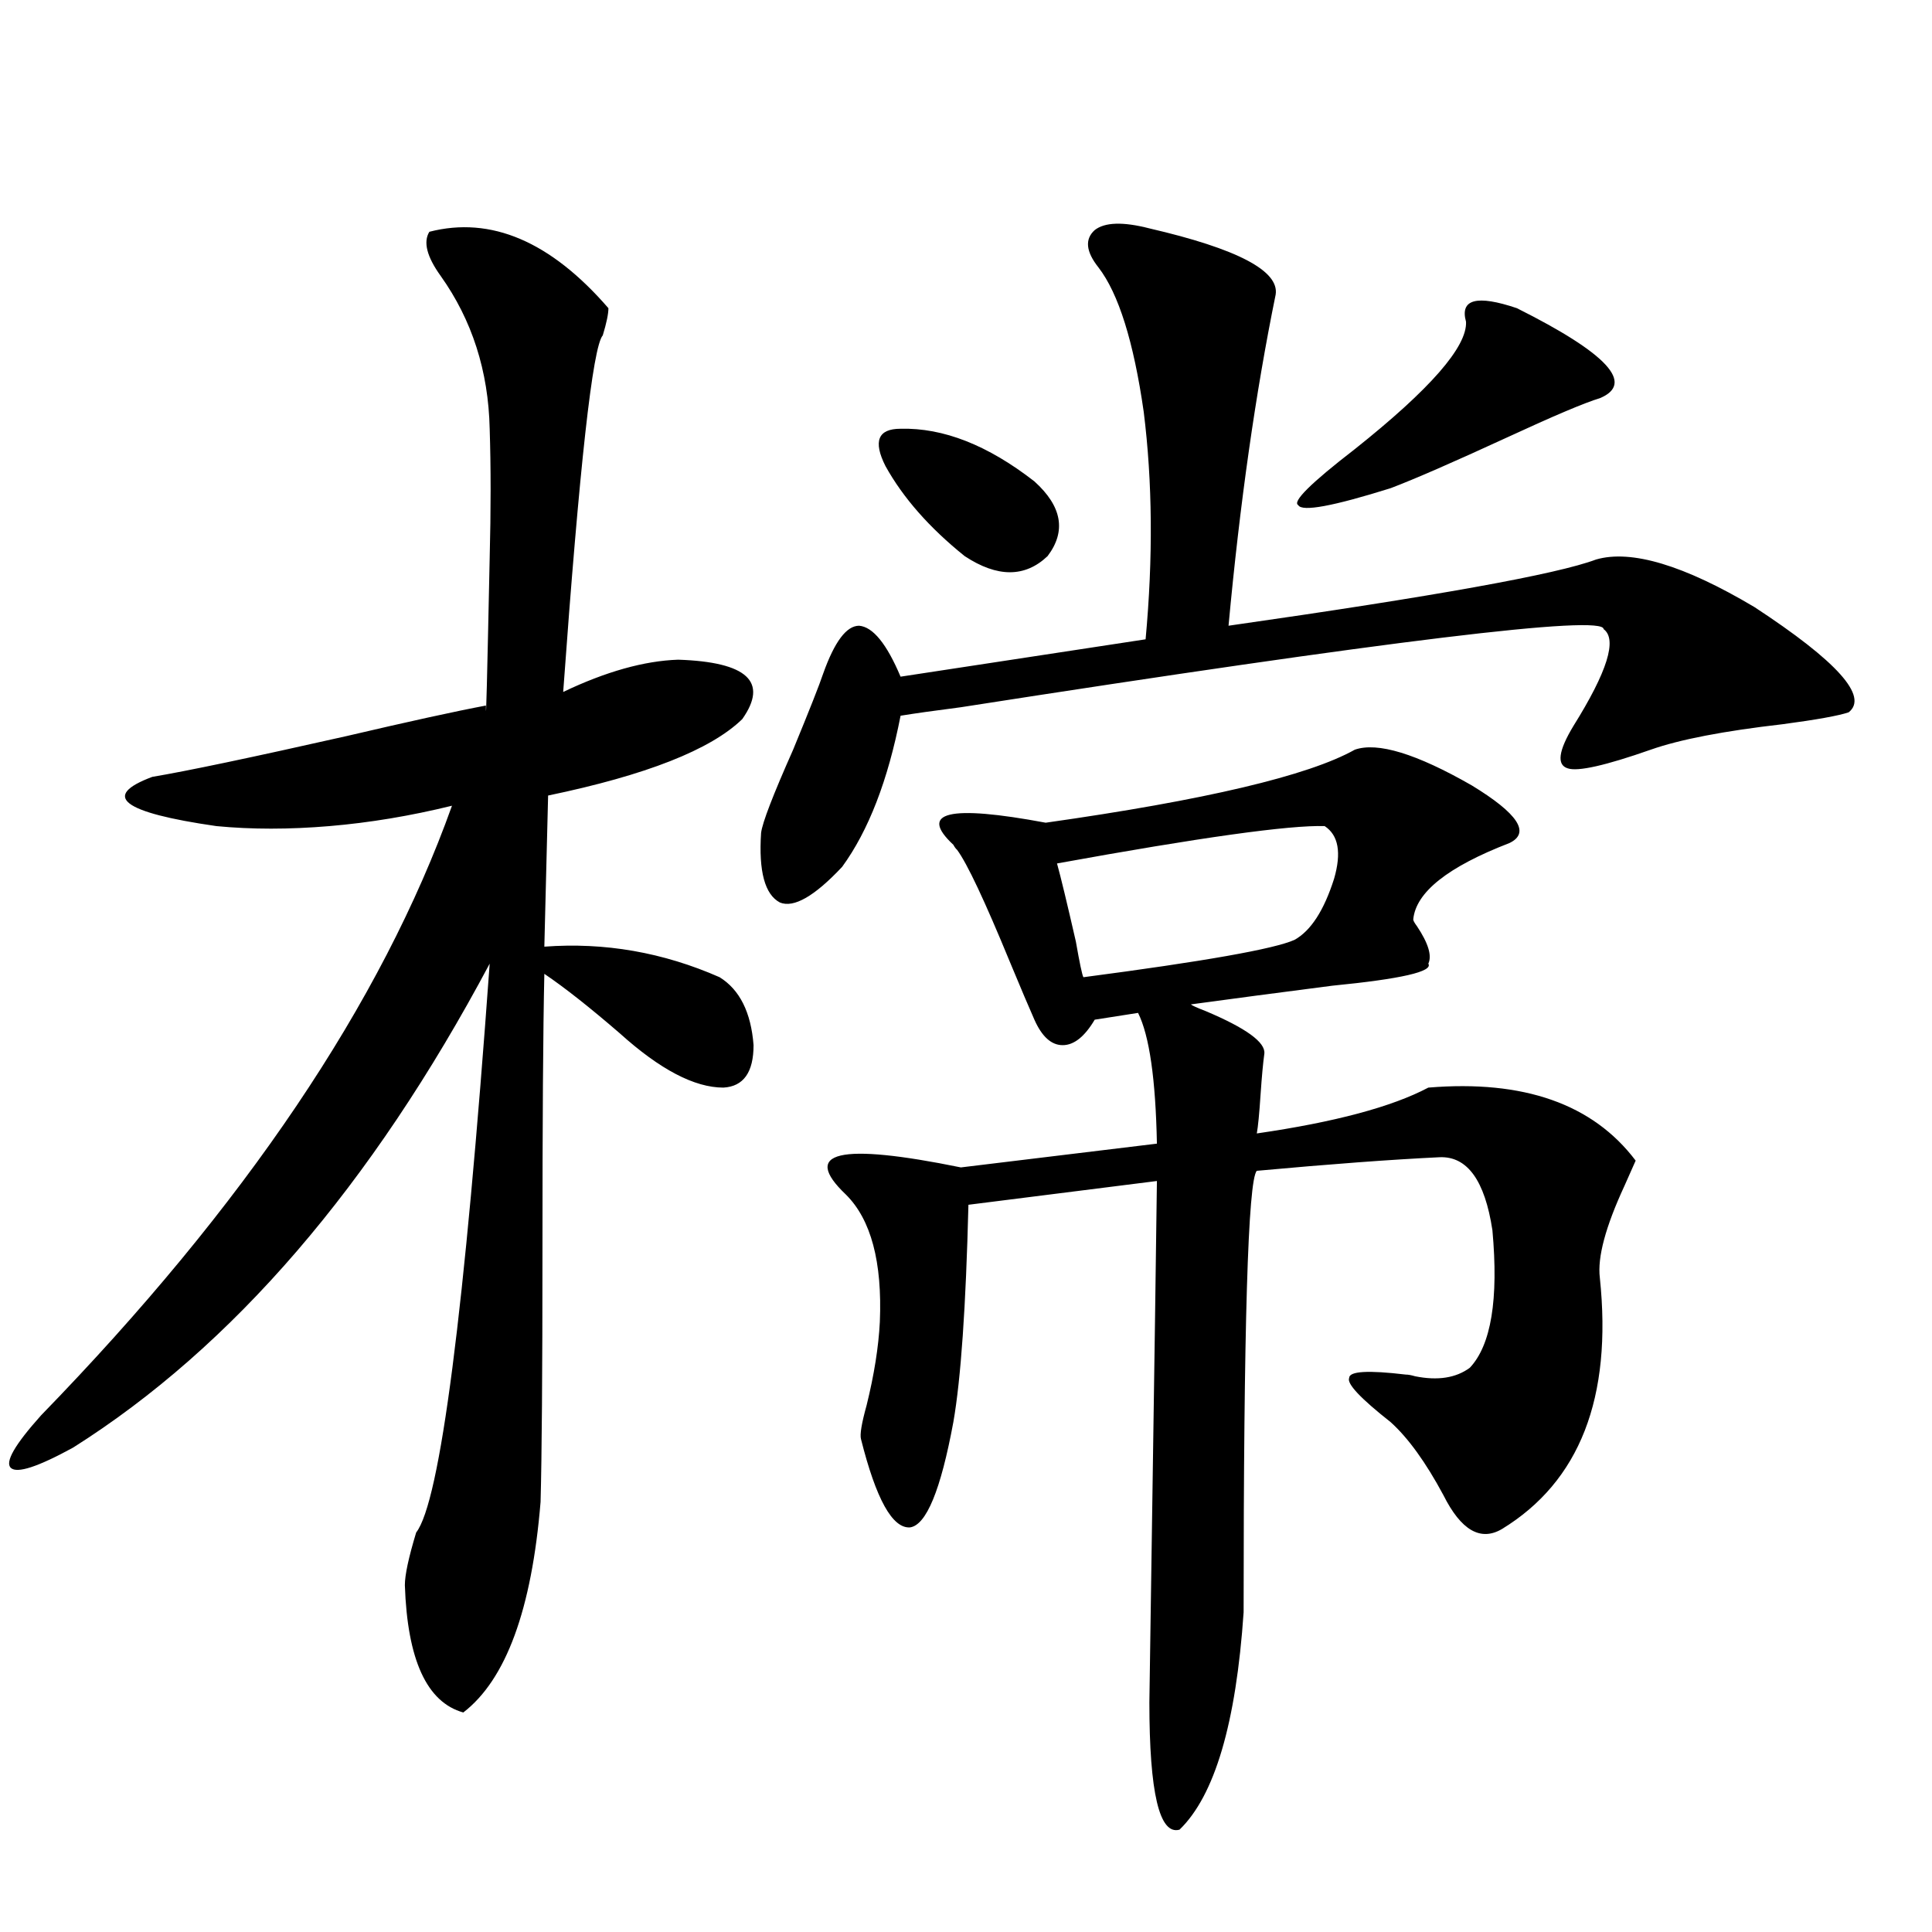 <?xml version="1.0" encoding="utf-8"?>
<!-- Generator: Adobe Illustrator 16.0.0, SVG Export Plug-In . SVG Version: 6.00 Build 0)  -->
<!DOCTYPE svg PUBLIC "-//W3C//DTD SVG 1.1//EN" "http://www.w3.org/Graphics/SVG/1.1/DTD/svg11.dtd">
<svg version="1.1" id="图层_1" xmlns="http://www.w3.org/2000/svg" xmlns:xlink="http://www.w3.org/1999/xlink" x="0px" y="0px"
	 width="1000px" height="1000px" viewBox="0 0 1000 1000" enable-background="new 0 0 1000 1000" xml:space="preserve">
<path d="M222.238,119.969c31.859-8.198,62.758,4.985,92.681,39.551c0,2.939-0.976,7.622-2.927,14.063
	c-5.213,5.864-12.042,67.388-20.487,184.57c22.104-10.547,41.95-16.108,59.511-16.699c35.762,1.182,46.828,11.426,33.17,30.762
	c-16.265,15.82-49.755,29.004-100.485,39.551l-1.951,78.223c31.219-2.334,61.462,2.939,90.729,15.82
	c10.396,6.455,16.25,18.169,17.561,35.156c0,14.063-5.213,21.396-15.609,21.973c-14.969,0-32.85-9.365-53.657-28.125
	c-15.609-13.472-28.627-23.73-39.023-30.762c-0.655,28.716-0.976,76.465-0.976,143.262c0,63.281-0.335,106.65-0.976,130.078
	c-4.558,55.66-17.896,91.983-39.999,108.984c-18.871-5.273-28.947-27.246-30.243-65.918c0-5.273,1.951-14.351,5.854-27.246
	c12.348-15.82,25.03-113.955,38.048-294.434C192.315,613.626,120.442,697.122,37.853,749.266
	c-18.216,9.971-28.947,13.486-32.194,10.547c-3.262-2.925,1.951-12.002,15.609-27.246
	c105.363-108.394,176.246-213.574,212.678-315.527c-21.463,5.273-42.605,8.789-63.413,10.547c-20.822,1.758-40.334,1.758-58.535,0
	c-48.779-7.031-59.846-15.518-33.17-25.488c17.561-2.925,51.051-9.956,100.485-21.094c32.515-7.607,56.584-12.881,72.193-15.82
	c0,11.729,0.641-13.76,1.951-76.465c0.641-24.609,0.641-46.87,0-66.797c-0.655-29.883-9.115-56.25-25.365-79.102
	C220.928,132.864,218.977,125.242,222.238,119.969z M594.912,118.211c45.518,10.547,67.315,21.973,65.364,34.277
	c-10.411,50.977-18.536,108.105-24.39,171.387c106.659-15.229,170.072-26.655,190.239-34.277
	c18.201-5.273,45.518,2.939,81.949,24.609c42.926,28.125,59.176,46.294,48.779,54.492c-5.213,1.758-16.585,3.818-34.146,6.152
	c-30.578,3.516-53.337,7.91-68.291,13.184c-23.414,8.213-37.728,11.426-42.926,9.668c-5.854-1.758-4.878-9.077,2.927-21.973
	c17.561-28.125,22.759-44.824,15.609-50.098c0-7.607-110.896,5.864-332.675,40.43c-13.658,1.758-24.069,3.228-31.219,4.395
	c-6.509,33.398-16.585,59.478-30.243,78.223c-14.313,15.244-25.045,21.396-32.194,18.457c-7.805-4.092-11.066-16.108-9.756-36.035
	c0.641-5.273,6.174-19.624,16.585-43.066c8.445-20.503,13.658-33.687,15.609-39.551c5.854-16.396,12.027-24.609,18.536-24.609
	c7.149,0.591,14.299,9.38,21.463,26.367l126.826-19.336c3.902-42.188,3.567-81.436-0.976-117.773
	c-5.213-36.323-13.018-61.221-23.414-74.707c-6.509-8.198-7.164-14.639-1.951-19.336
	C571.818,114.998,581.254,114.695,594.912,118.211z M781.249,436.375c-31.874,12.305-48.459,25.488-49.755,39.551
	c0,0.591,0.641,1.758,1.951,3.516c5.854,8.789,7.805,15.244,5.854,19.336c2.592,4.106-13.993,7.91-49.755,11.426
	c-27.316,3.516-51.706,6.743-73.169,9.668c0.641,0.591,3.247,1.758,7.805,3.516c20.808,8.789,30.884,16.123,30.243,21.973
	c-0.655,4.697-1.311,11.729-1.951,21.094c-0.655,9.971-1.311,16.699-1.951,20.215c40.319-5.85,69.907-13.76,88.778-23.73
	c49.42-4.092,85.196,8.501,107.314,37.793c-1.311,2.939-3.262,7.334-5.854,13.184c-9.756,21.094-13.993,36.914-12.683,47.461
	c6.494,62.114-10.411,105.469-50.73,130.078c-11.066,6.455-21.143,0.591-30.243-17.578c-9.115-16.987-18.216-29.58-27.316-37.793
	c-15.609-12.305-22.773-19.912-21.463-22.852c0-3.516,9.756-4.092,29.268-1.758c1.296,0,2.927,0.303,4.878,0.879
	c11.707,2.349,21.128,0.879,28.292-4.395c11.052-11.714,14.954-35.444,11.707-71.191c-3.902-25.776-13.018-38.369-27.316-37.793
	c-24.725,1.182-56.264,3.516-94.632,7.031c-4.558,4.697-6.829,80.859-6.829,228.516c-3.902,57.418-14.969,94.922-33.17,112.5
	c-10.411,2.926-15.609-19.047-15.609-65.918c2.592-174.023,3.902-263.96,3.902-269.824l-97.559,12.305
	c-1.311,52.734-3.902,90.239-7.805,112.5c-6.509,35.156-13.993,53.325-22.438,54.492c-9.115,0.591-17.561-14.639-25.365-45.703
	c-0.655-2.334,0.32-8.198,2.927-17.578c3.902-15.82,6.174-30.171,6.829-43.066c1.296-31.05-4.558-53.022-17.561-65.918
	c-23.414-22.261-3.582-26.943,59.511-14.063l101.461-12.305c-0.655-33.398-3.902-55.947-9.756-67.676l-22.438,3.516
	c-5.213,8.789-10.731,13.184-16.585,13.184s-10.731-4.395-14.634-13.184c-2.606-5.85-6.829-15.82-12.683-29.883
	c-13.018-31.641-22.118-50.977-27.316-58.008c-0.655-0.576-1.311-1.455-1.951-2.637c-18.216-16.987-2.286-20.791,47.804-11.426
	c82.59-11.714,135.927-24.307,159.996-37.793c11.707-4.092,31.859,2.061,60.486,18.457
	C785.792,421.146,792.301,431.102,781.249,436.375z M466.135,221.922c22.104-0.576,45.197,8.501,69.267,27.246
	c14.299,12.896,16.585,25.791,6.829,38.672c-11.707,11.138-26.021,11.138-42.926,0c-18.216-14.639-31.874-30.171-40.975-46.582
	C451.821,228.377,454.428,221.922,466.135,221.922z M685.642,427.586c-18.216-0.576-64.389,5.864-138.533,19.336
	c1.951,7.031,5.198,20.518,9.756,40.43c1.951,11.138,3.247,17.29,3.902,18.457c62.438-8.198,98.854-14.639,109.266-19.336
	c8.445-4.683,15.274-15.229,20.487-31.641C694.422,441.36,692.791,432.283,685.642,427.586z M785.151,159.52
	c46.828,23.442,61.127,38.975,42.926,46.582c-7.805,2.349-23.749,9.092-47.804,20.215c-27.972,12.896-48.139,21.685-60.486,26.367
	c-29.923,9.38-45.853,12.305-47.804,8.789c-3.262-1.758,6.494-11.426,29.268-29.004c39.023-31.05,58.2-53.022,57.56-65.918
	C755.549,154.837,764.329,152.488,785.151,159.52z"/>
</svg>

